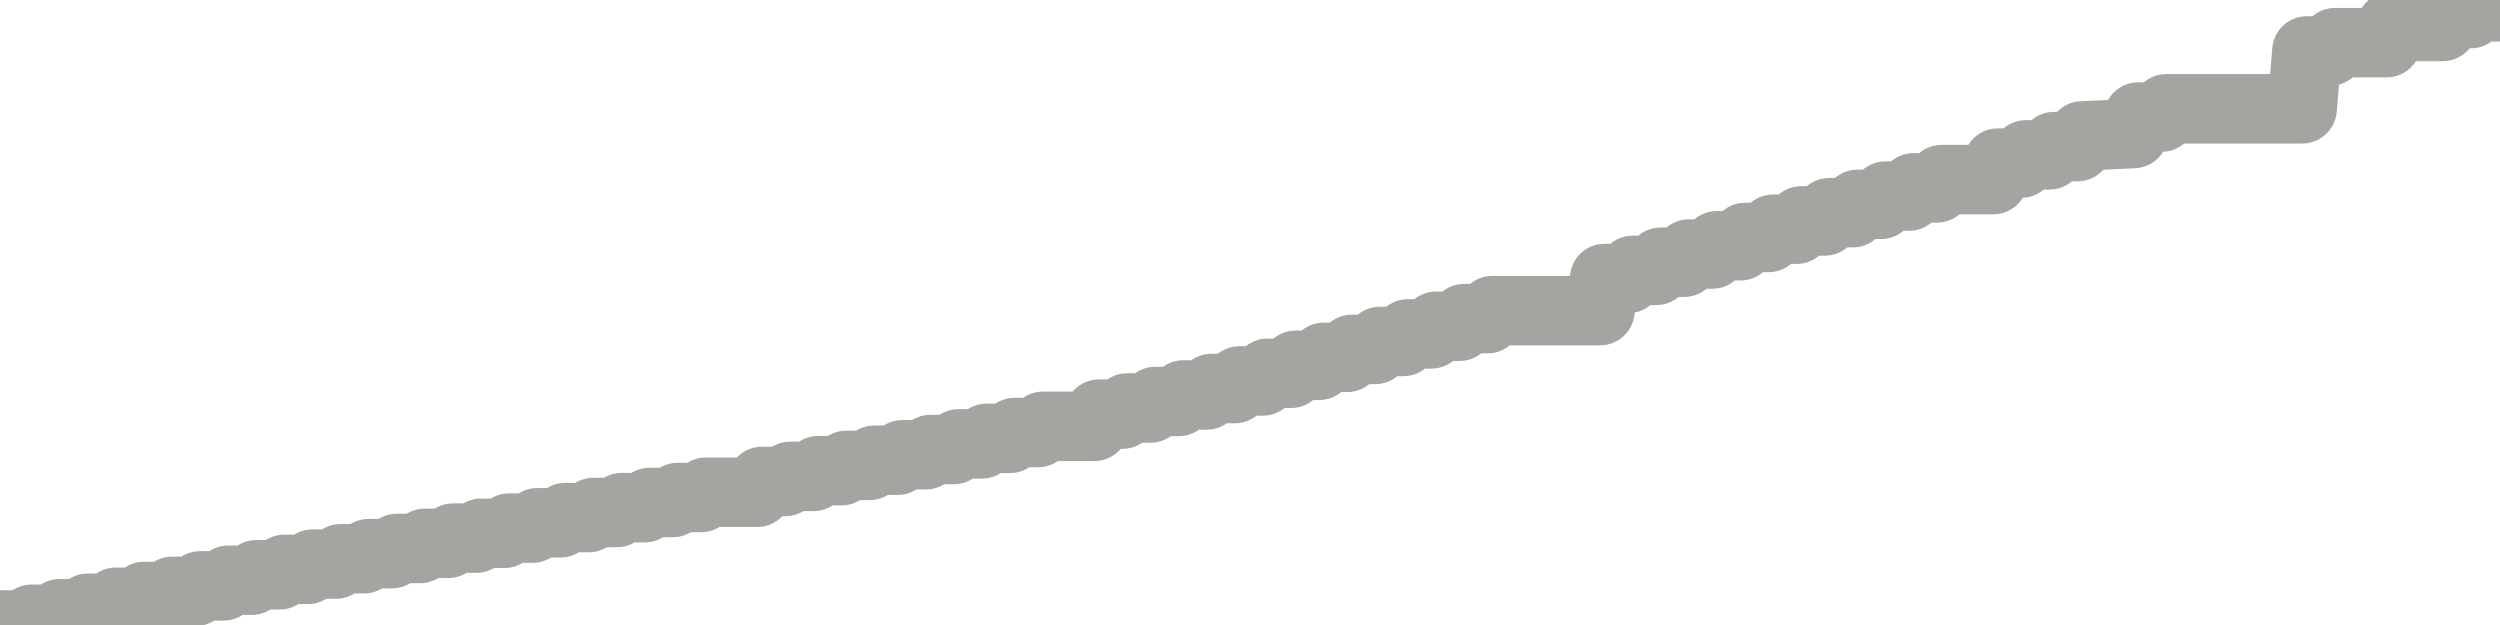 <?xml version="1.0" encoding="utf-8" standalone="no"?>
<!DOCTYPE svg PUBLIC "-//W3C//DTD SVG 1.1//EN"
  "http://www.w3.org/Graphics/SVG/1.1/DTD/svg11.dtd">
<svg xmlns:xlink="http://www.w3.org/1999/xlink" width="72pt" height="18pt" viewBox="0 0 72 18" xmlns="http://www.w3.org/2000/svg" version="1.1">
 <defs>
  <style type="text/css">*{stroke-linejoin: round; stroke-linecap: butt}</style>
 </defs>
 <g id="figure_1">
  <g id="patch_1">
   <path d="M 0 18 
L 72 18 
L 72 0 
L 0 0 
L 0 18 
z
" style="fill: none"/>
  </g>
  <g id="axes_1">
   <g id="patch_2">
    <path d="M 0 18 
L 72 18 
L 72 0 
L 0 0 
L 0 18 
z
" style="fill: none; opacity: 0"/>
   </g>
   <g id="line2d_1">
    <path d="M 0 18 
L 0.775 18 
L 0.91 17.835 
L 1.584 17.835 
L 1.719 17.676 
L 2.393 17.676 
L 2.528 17.518 
L 3.202 17.518 
L 3.337 17.345 
L 4.011 17.345 
L 4.146 17.179 
L 4.82 17.179 
L 4.955 17.032 
L 5.629 17.032 
L 5.764 16.873 
L 6.438 16.873 
L 6.573 16.711 
L 7.247 16.711 
L 7.382 16.554 
L 8.056 16.554 
L 8.191 16.398 
L 8.865 16.398 
L 9 16.246 
L 9.674 16.246 
L 9.809 16.092 
L 10.483 16.092 
L 10.618 15.945 
L 11.292 15.945 
L 11.427 15.796 
L 12.101 15.796 
L 12.236 15.648 
L 12.91 15.648 
L 13.045 15.498 
L 13.719 15.498 
L 13.854 15.359 
L 14.528 15.359 
L 14.663 15.209 
L 15.337 15.209 
L 15.472 15.056 
L 16.146 15.056 
L 16.281 14.906 
L 16.955 14.906 
L 17.09 14.76 
L 17.764 14.76 
L 17.899 14.621 
L 18.573 14.621 
L 18.708 14.471 
L 19.382 14.471 
L 19.517 14.328 
L 20.191 14.328 
L 20.326 14.176 
L 21.809 14.176 
L 21.944 13.866 
L 22.618 13.866 
L 22.753 13.721 
L 23.427 13.721 
L 23.562 13.556 
L 24.236 13.556 
L 24.371 13.403 
L 25.045 13.403 
L 25.18 13.254 
L 25.854 13.254 
L 25.989 13.097 
L 26.663 13.097 
L 26.798 12.946 
L 27.472 12.946 
L 27.607 12.783 
L 28.281 12.783 
L 28.416 12.624 
L 29.09 12.624 
L 29.225 12.456 
L 29.899 12.456 
L 30.034 12.278 
L 31.517 12.278 
L 31.652 11.927 
L 32.326 11.927 
L 32.461 11.75 
L 33.135 11.75 
L 33.27 11.563 
L 33.944 11.563 
L 34.079 11.375 
L 34.753 11.375 
L 34.888 11.19 
L 35.562 11.19 
L 35.697 10.971 
L 36.371 10.971 
L 36.506 10.751 
L 37.18 10.751 
L 37.315 10.521 
L 37.989 10.521 
L 38.124 10.292 
L 38.798 10.292 
L 38.933 10.063 
L 39.607 10.063 
L 39.742 9.834 
L 40.416 9.834 
L 40.551 9.615 
L 41.225 9.615 
L 41.36 9.396 
L 42.034 9.396 
L 42.169 9.176 
L 42.843 9.176 
L 42.978 8.947 
L 46.079 8.947 
L 46.213 8.021 
L 46.888 8.021 
L 47.022 7.787 
L 47.697 7.787 
L 47.831 7.551 
L 48.506 7.551 
L 48.64 7.316 
L 49.315 7.316 
L 49.449 7.078 
L 50.124 7.078 
L 50.258 6.839 
L 50.933 6.839 
L 51.067 6.601 
L 51.742 6.601 
L 51.876 6.363 
L 52.551 6.363 
L 52.685 6.125 
L 53.36 6.125 
L 53.494 5.886 
L 54.169 5.886 
L 54.303 5.647 
L 54.978 5.647 
L 55.112 5.41 
L 55.787 5.41 
L 55.921 5.173 
L 57.404 5.173 
L 57.539 4.697 
L 58.213 4.697 
L 58.348 4.46 
L 59.022 4.46 
L 59.157 4.222 
L 59.831 4.222 
L 59.966 3.915 
L 61.449 3.846 
L 61.584 3.371 
L 62.258 3.371 
L 62.393 3.133 
L 66.303 3.133 
L 66.438 1.467 
L 67.112 1.467 
L 67.247 1.229 
L 68.73 1.229 
L 68.865 0.762 
L 70.348 0.762 
L 70.483 0.392 
L 71.157 0.392 
L 71.292 0.196 
L 71.966 0.196 
L 72 0 
L 72 0 
" clip-path="url(#p8497e32033)" style="fill: none; stroke: #a6a4a0; stroke-width: 2; stroke-linecap: square"/>
   </g>
  </g>
  <g id="axes_2"/>
 </g>
 <defs>
  <clipPath id="p8497e32033">
   <rect x="0" y="0" width="72" height="18"/>
  </clipPath>
 </defs>
</svg>

